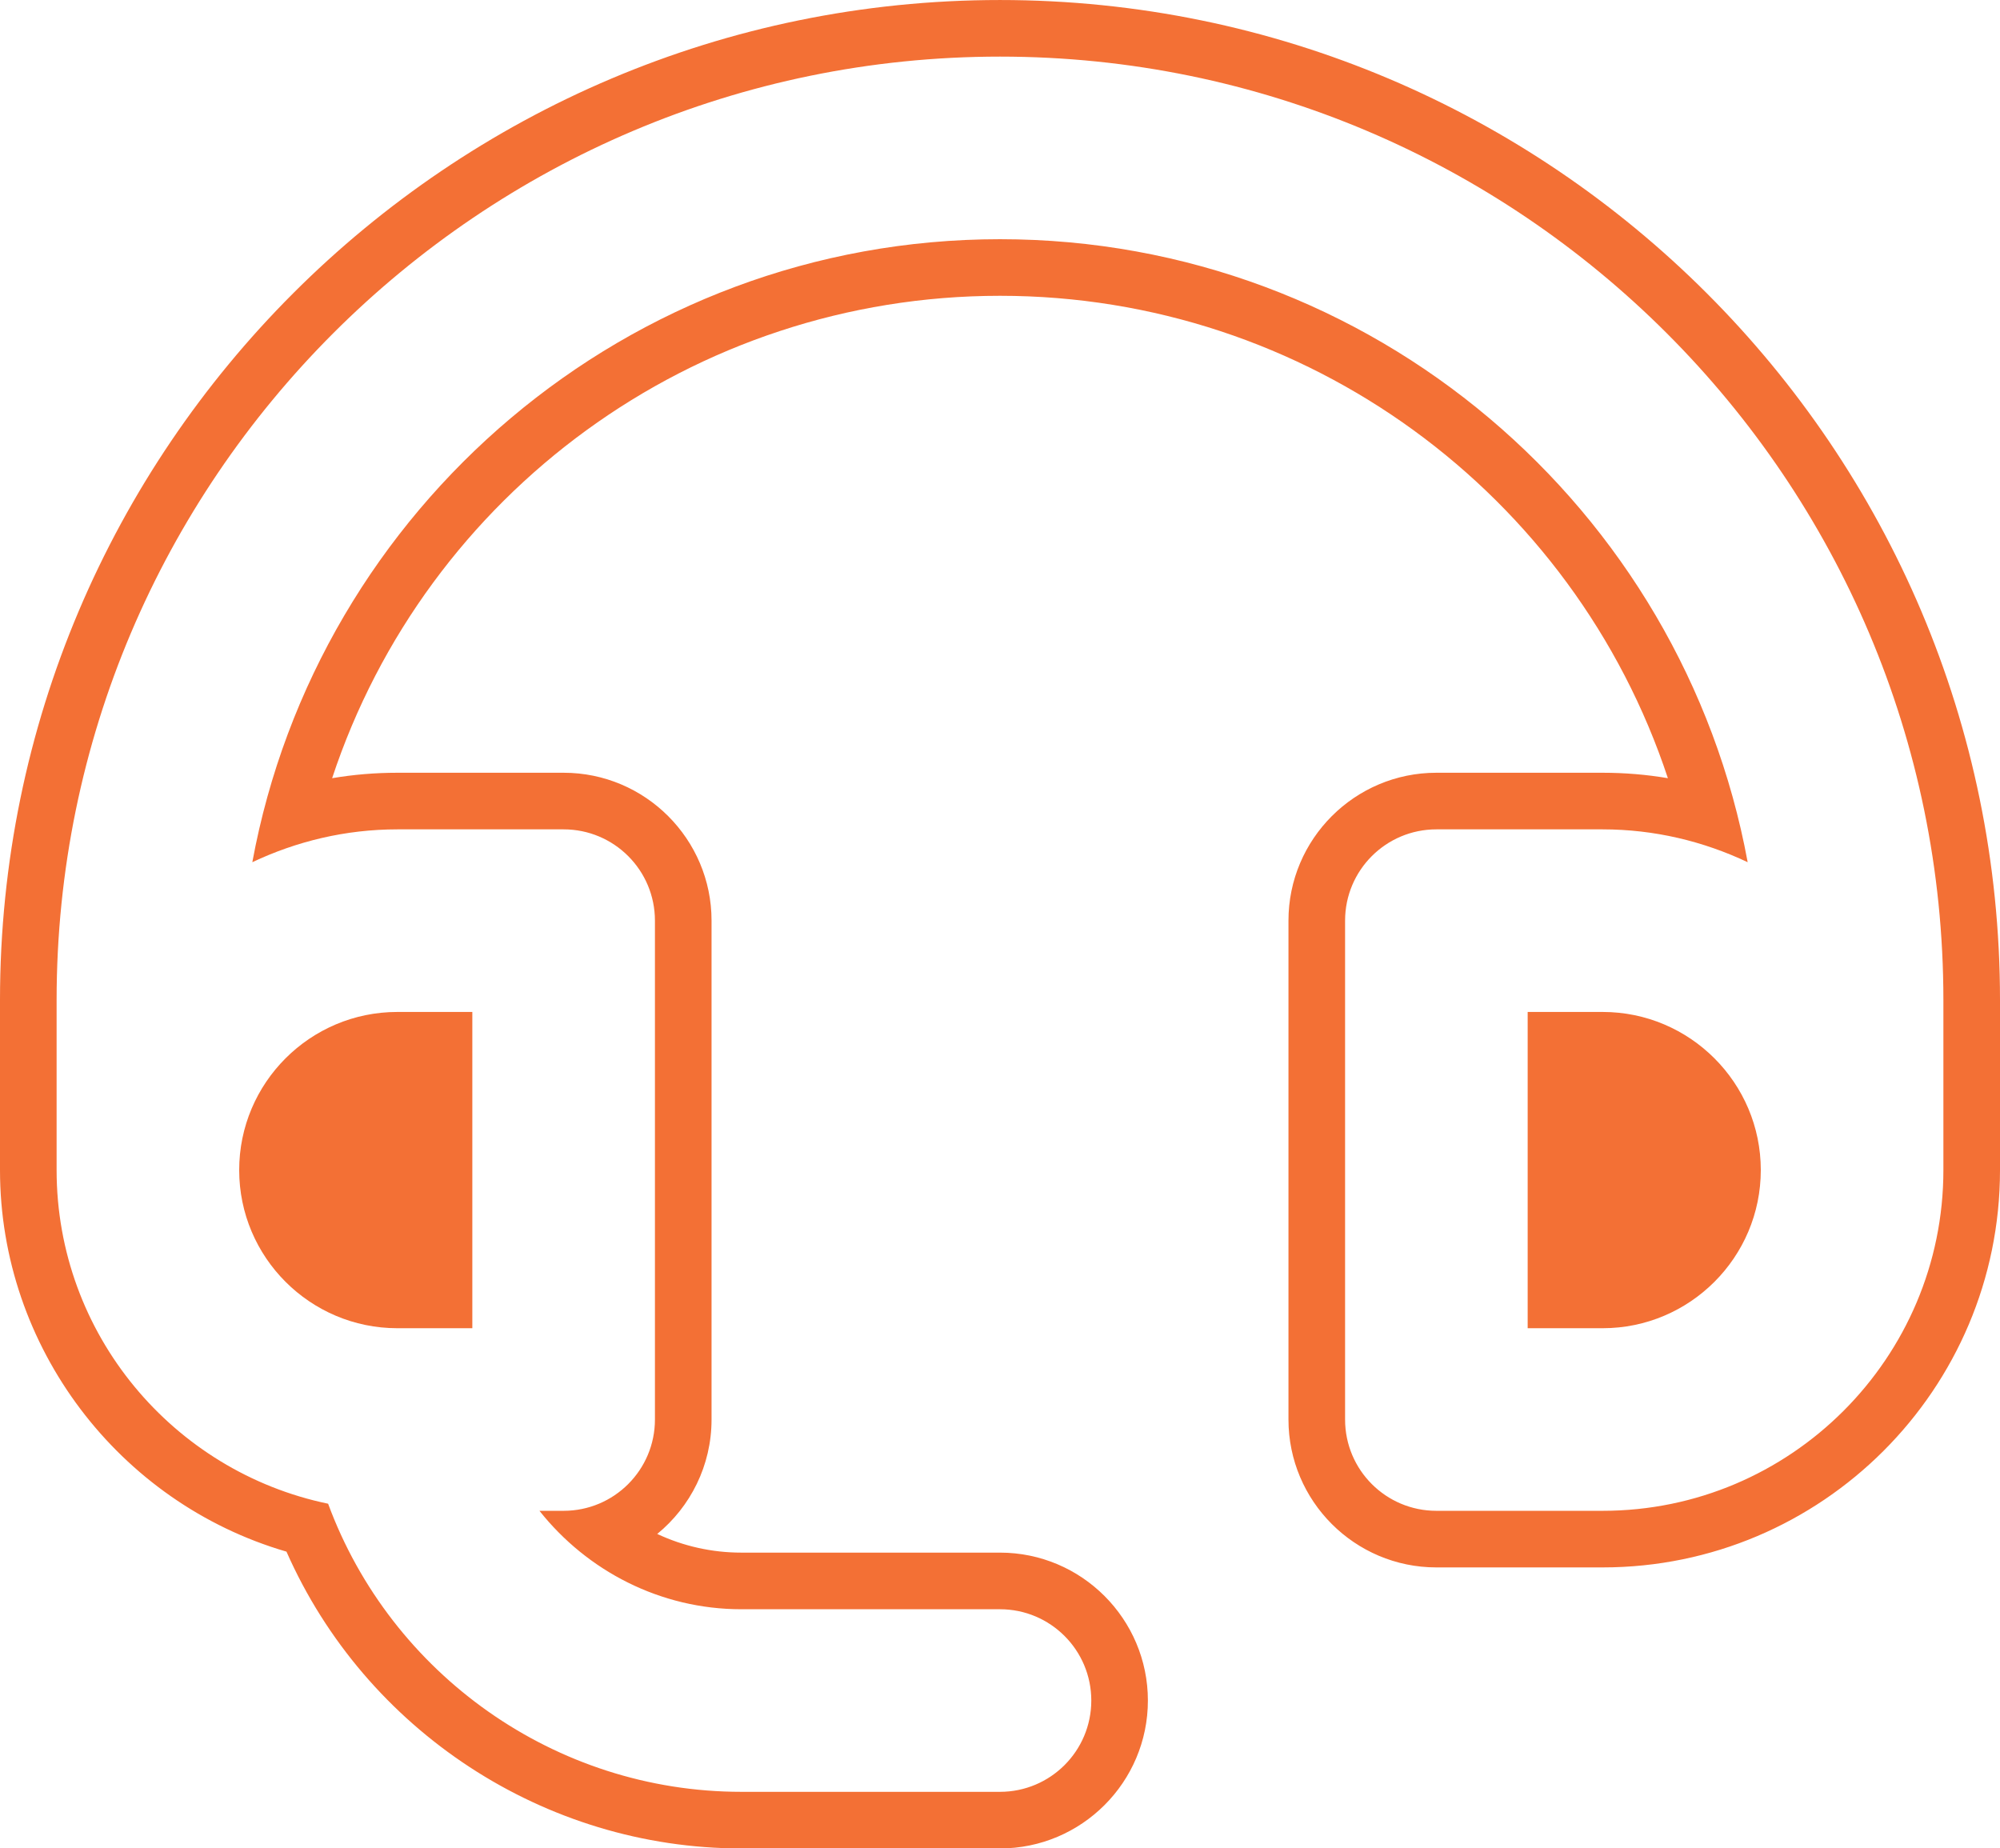<?xml version="1.0" encoding="UTF-8" standalone="no"?><svg xmlns="http://www.w3.org/2000/svg" xmlns:xlink="http://www.w3.org/1999/xlink" fill="#f37035" height="462.1" preserveAspectRatio="xMidYMid meet" version="1" viewBox="0.0 0.0 500.0 462.1" width="500" zoomAndPan="magnify"><defs><clipPath id="a"><path d="M 0 0 L 500 0 L 500 462.109 L 0 462.109 Z M 0 0"/></clipPath></defs><g><g id="change1_2"><path d="M 400.668 252.988 L 381.918 252.988 L 381.918 332.055 L 400.668 332.055 C 422.465 332.055 440.199 314.316 440.199 292.52 C 440.199 270.727 422.469 252.988 400.668 252.988"/></g><g clip-path="url(#a)" id="change1_1"><path d="M 485.848 292.523 C 485.848 339.492 447.641 377.703 400.668 377.703 L 359.094 377.703 C 346.484 377.703 336.27 367.488 336.27 354.879 L 336.27 230.164 C 336.27 217.559 346.484 207.34 359.094 207.34 L 400.668 207.34 C 413.645 207.34 425.902 210.34 436.918 215.551 C 420.641 127.086 343.098 59.801 250 59.801 C 156.902 59.801 79.359 127.086 63.082 215.551 C 74.098 210.34 86.355 207.34 99.332 207.34 L 140.91 207.34 C 153.516 207.34 163.734 217.555 163.734 230.164 L 163.734 354.879 C 163.734 367.484 153.516 377.703 140.91 377.703 L 134.863 377.703 C 146.797 392.742 165.098 402.312 185.332 402.312 L 250 402.312 C 262.605 402.312 272.824 412.527 272.824 425.133 C 272.824 437.738 262.605 447.957 250 447.957 L 185.332 447.957 C 138.723 447.957 97.734 418.508 82.027 375.93 C 43.332 367.91 14.152 333.566 14.152 292.52 L 14.152 250 C 14.152 119.949 119.949 14.152 250 14.152 C 380.051 14.152 485.848 119.949 485.848 250 Z M 250 0.004 C 112.148 0.004 0 112.148 0 250.004 L 0 292.52 C 0 336.758 29.688 375.703 71.617 387.91 C 91.328 432.594 136.098 462.109 185.328 462.109 L 250 462.109 C 270.387 462.109 286.973 445.527 286.973 425.137 C 286.973 404.75 270.387 388.156 250 388.156 L 185.328 388.156 C 177.965 388.156 170.82 386.535 164.309 383.488 C 172.594 376.707 177.887 366.398 177.887 354.883 L 177.887 230.16 C 177.887 209.773 161.301 193.188 140.91 193.188 L 99.328 193.188 C 93.832 193.188 88.395 193.641 83.031 194.547 C 106.559 123.414 173.336 73.949 250 73.949 C 326.66 73.949 393.445 123.414 416.973 194.547 C 411.613 193.641 406.168 193.188 400.668 193.188 L 359.09 193.188 C 338.699 193.188 322.117 209.773 322.117 230.16 L 322.117 354.883 C 322.117 375.27 338.699 391.852 359.09 391.852 L 400.668 391.852 C 455.438 391.852 500 347.301 500 292.527 L 500 250.004 C 500 112.148 387.852 0.004 250 0.004"/></g><g id="change1_3"><path d="M 99.332 332.055 L 118.082 332.055 L 118.082 252.988 L 99.332 252.988 C 77.535 252.988 59.797 270.719 59.797 292.52 C 59.797 314.32 77.535 332.055 99.332 332.055"/></g></g></svg>